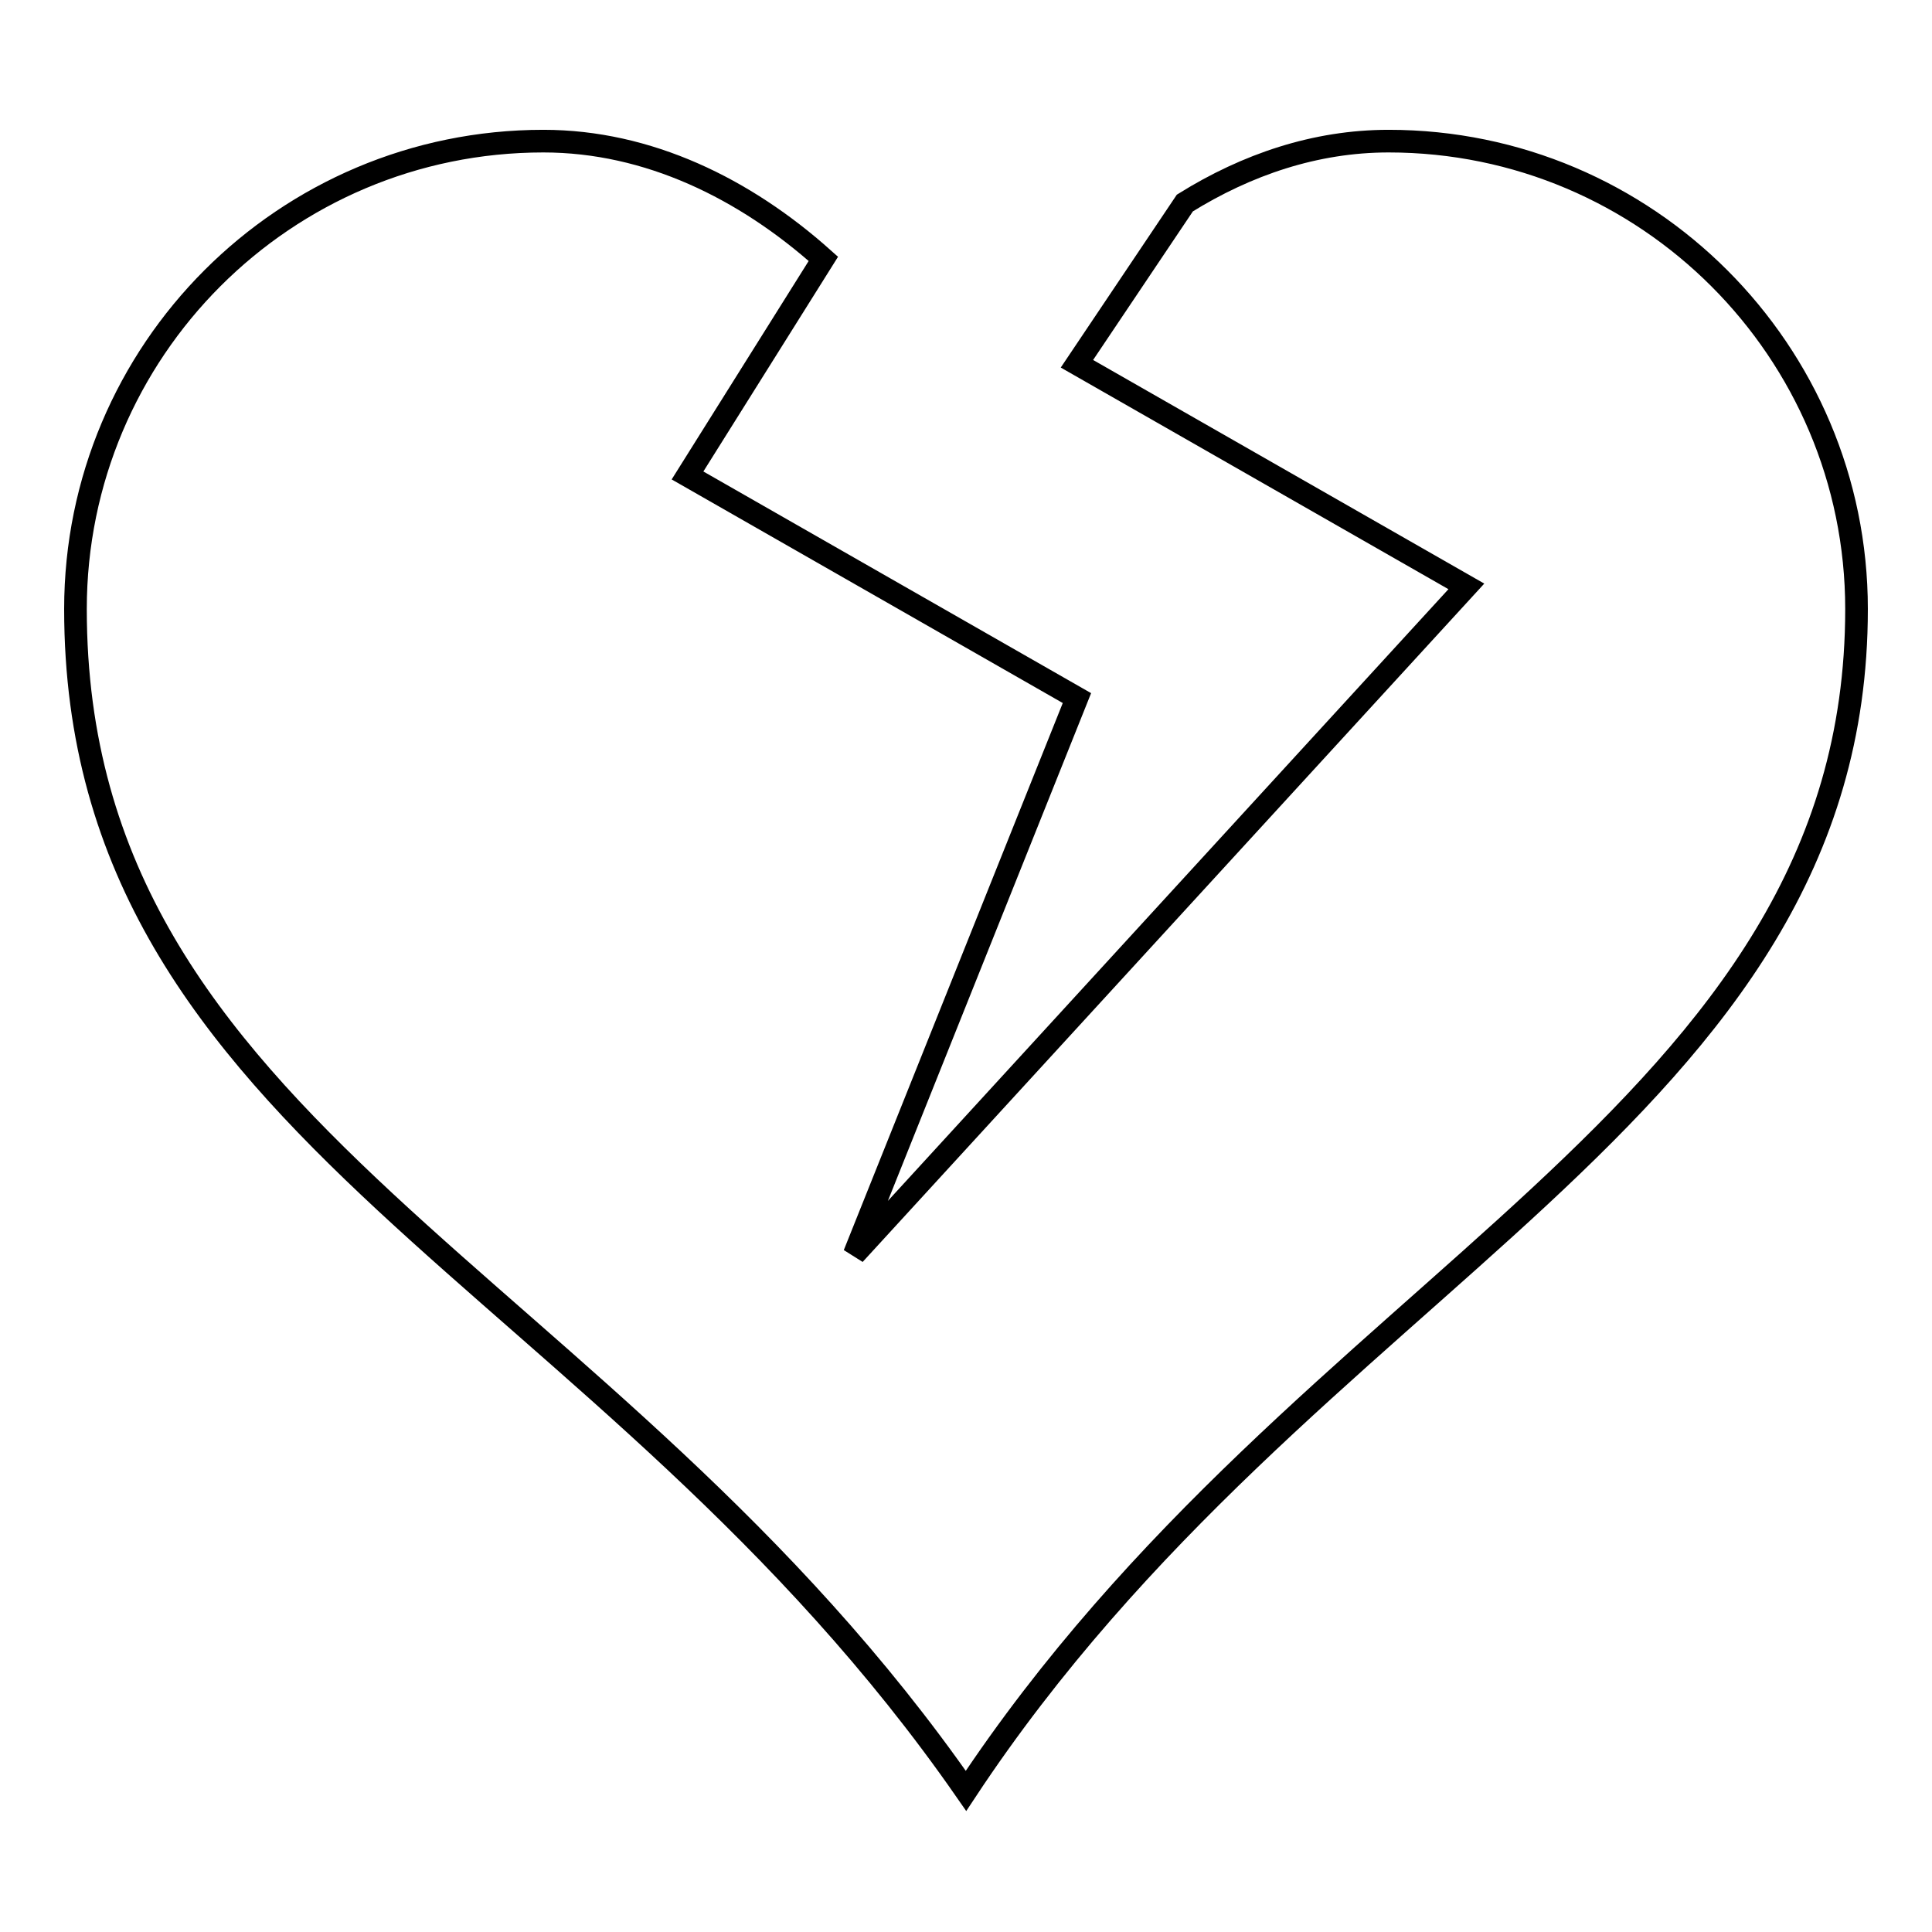 <?xml version="1.0" encoding="utf-8"?>
<!-- Svg Vector Icons : http://www.onlinewebfonts.com/icon -->
<!DOCTYPE svg PUBLIC "-//W3C//DTD SVG 1.1//EN" "http://www.w3.org/Graphics/SVG/1.1/DTD/svg11.dtd">
<svg version="1.1" xmlns="http://www.w3.org/2000/svg" xmlns:xlink="http://www.w3.org/1999/xlink" x="0px" y="0px" viewBox="0 0 256 256" enable-background="new 0 0 256 256" xml:space="preserve">
<g><g><path stroke-width="3" fill-opacity="0" stroke="#000000"  d="M184,18.7c34.2,0,62,27.8,62,62c0,67.3-72.8,88.2-118,156.6c-47.8-68.8-118-87-118-156.6c0-34.2,27.7-62,62-62c13.9,0,26.7,6.3,37.1,15.6L91.1,63l51.6,29.5l-29.5,73.7l81.1-88.5l-51.6-29.5L157,26.9C165.2,21.8,174.3,18.7,184,18.7L184,18.7z"/></g></g>
</svg>